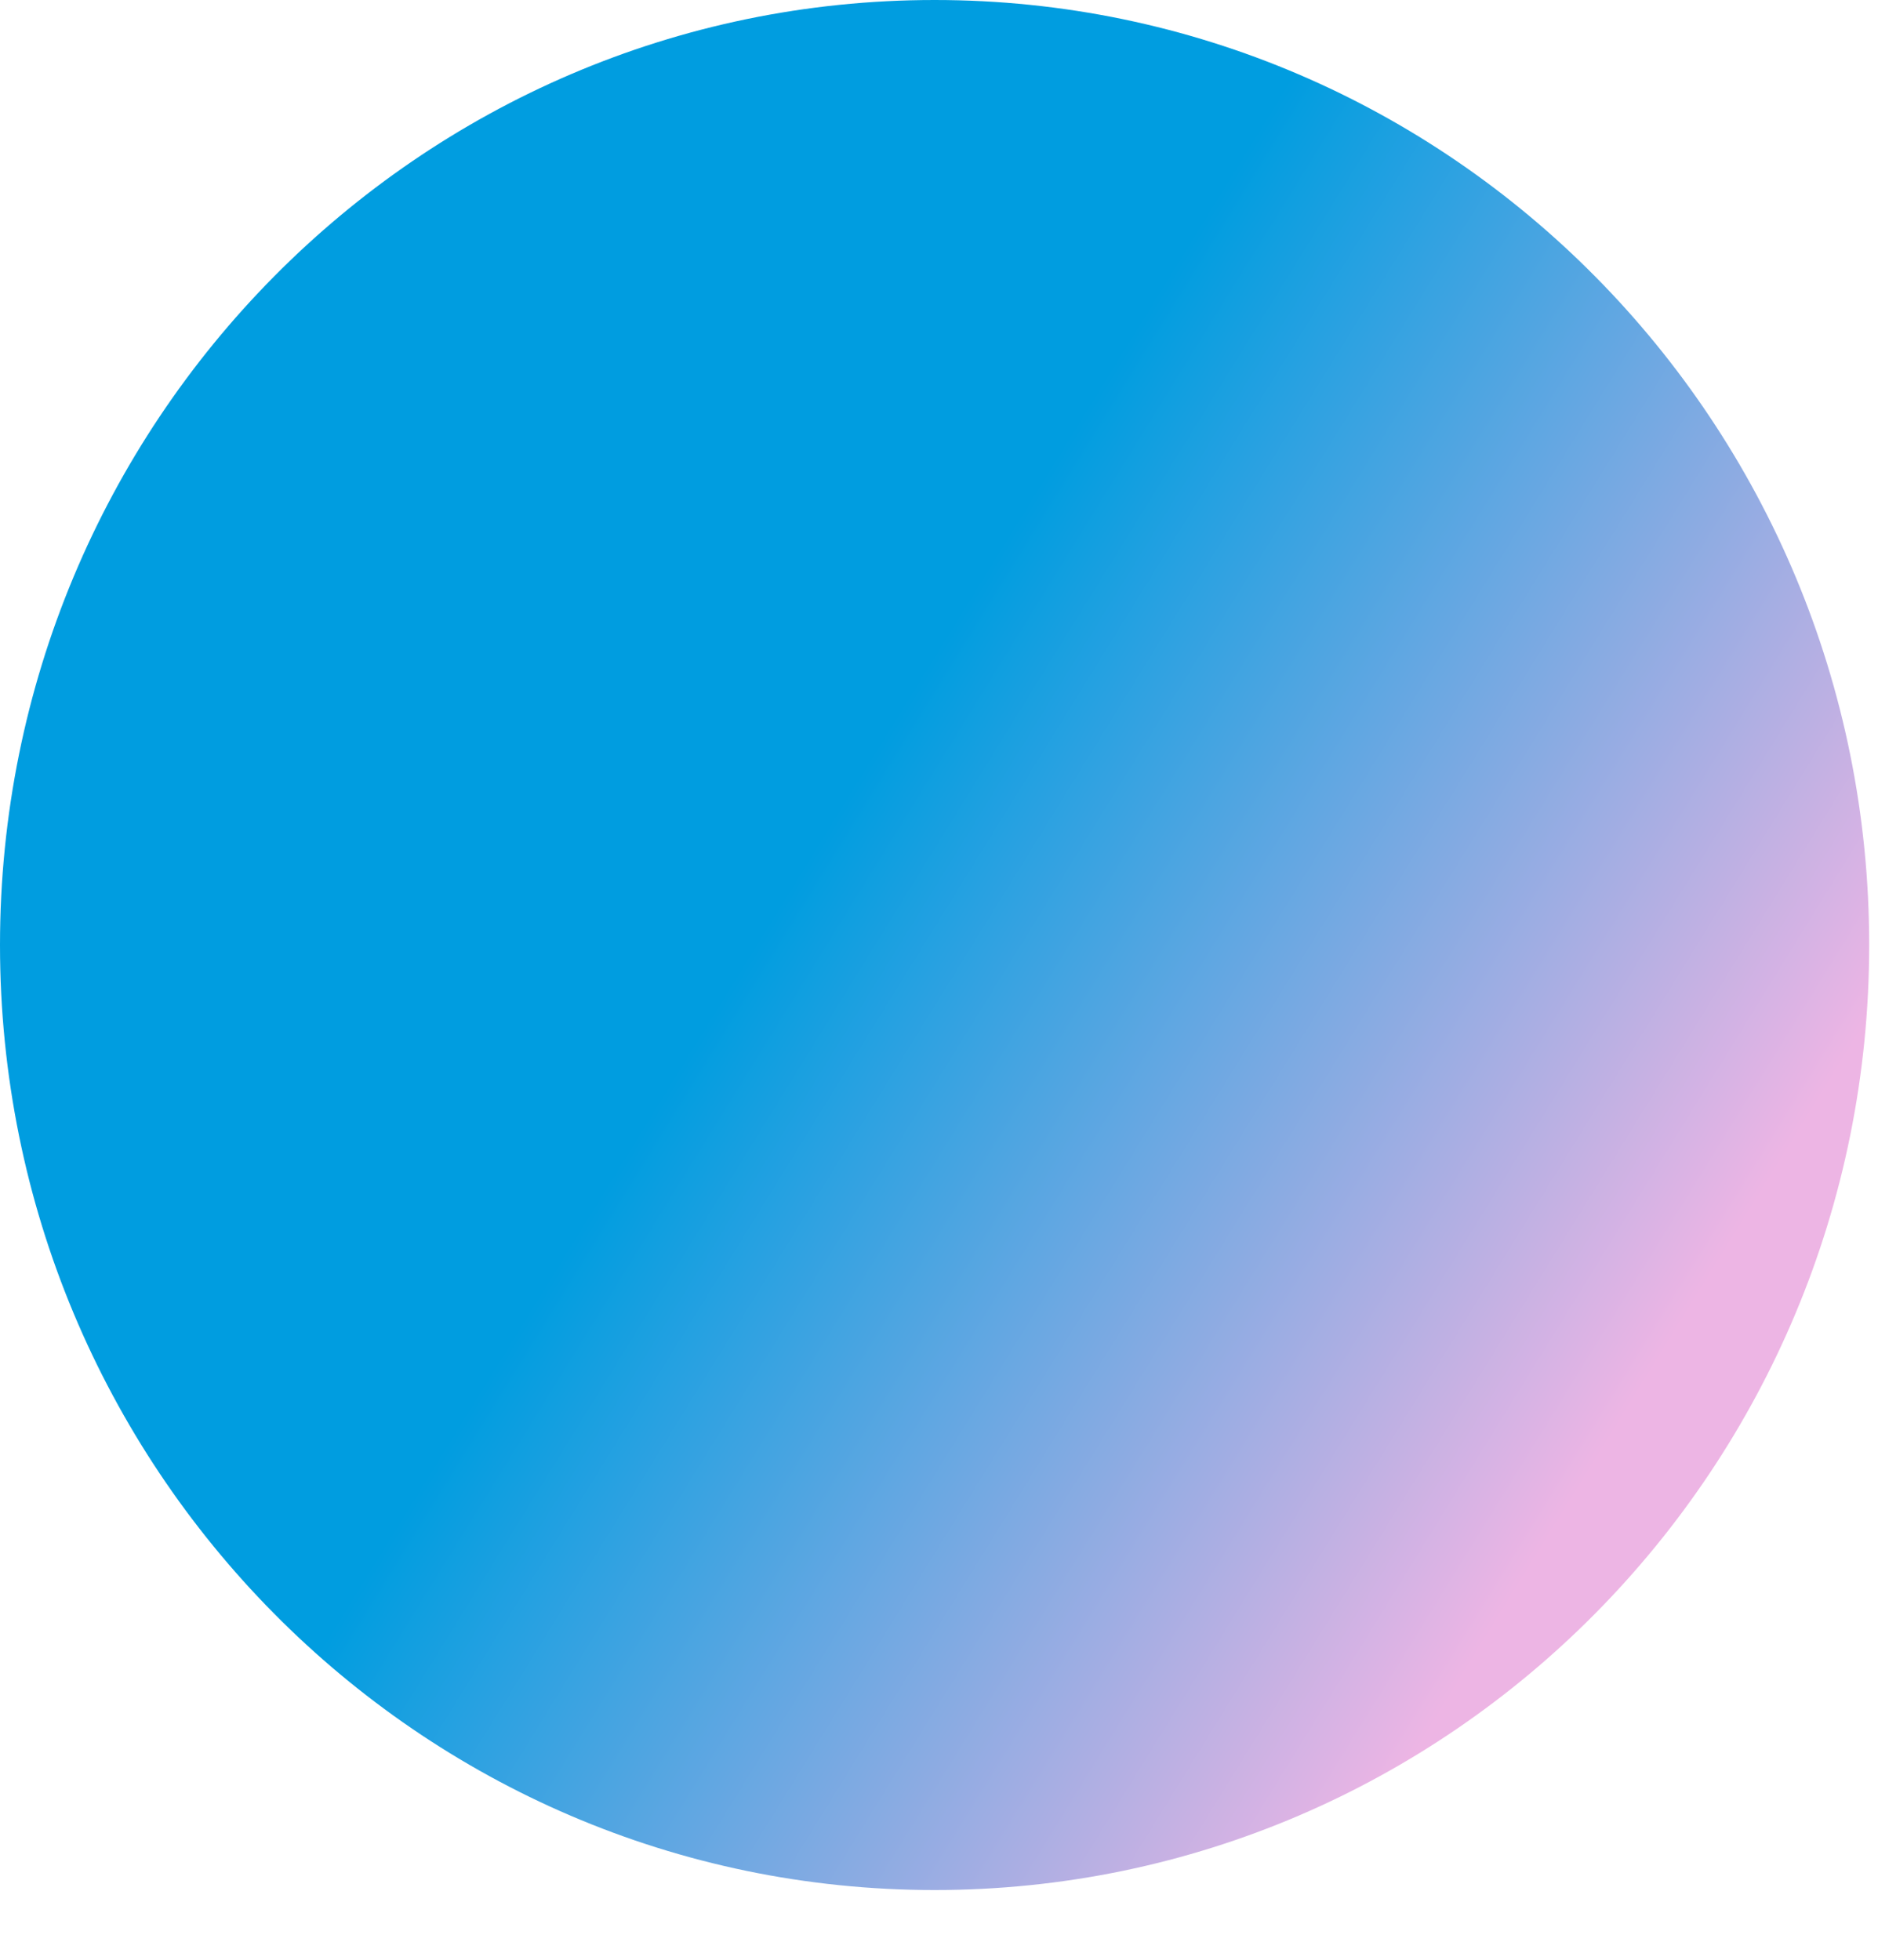 <?xml version="1.0" encoding="utf-8"?>
<svg xmlns="http://www.w3.org/2000/svg" fill="none" height="100%" overflow="visible" preserveAspectRatio="none" style="display: block;" viewBox="0 0 23 24" width="100%">
<path d="M11.446 23.146C17.768 23.146 22.892 17.965 22.892 11.573C22.892 5.181 17.768 0 11.446 0C5.125 0 0 5.181 0 11.573C0 17.965 5.125 23.146 11.446 23.146Z" fill="url(#paint0_linear_0_3826)" id="Vector"/>
<defs>
<linearGradient gradientUnits="userSpaceOnUse" id="paint0_linear_0_3826" x1="9.848" x2="20.133" y1="10.593" y2="16.945">
<stop stop-color="#009DE0"/>
<stop offset="1" stop-color="#EDB5E4"/>
</linearGradient>
</defs>
</svg>
